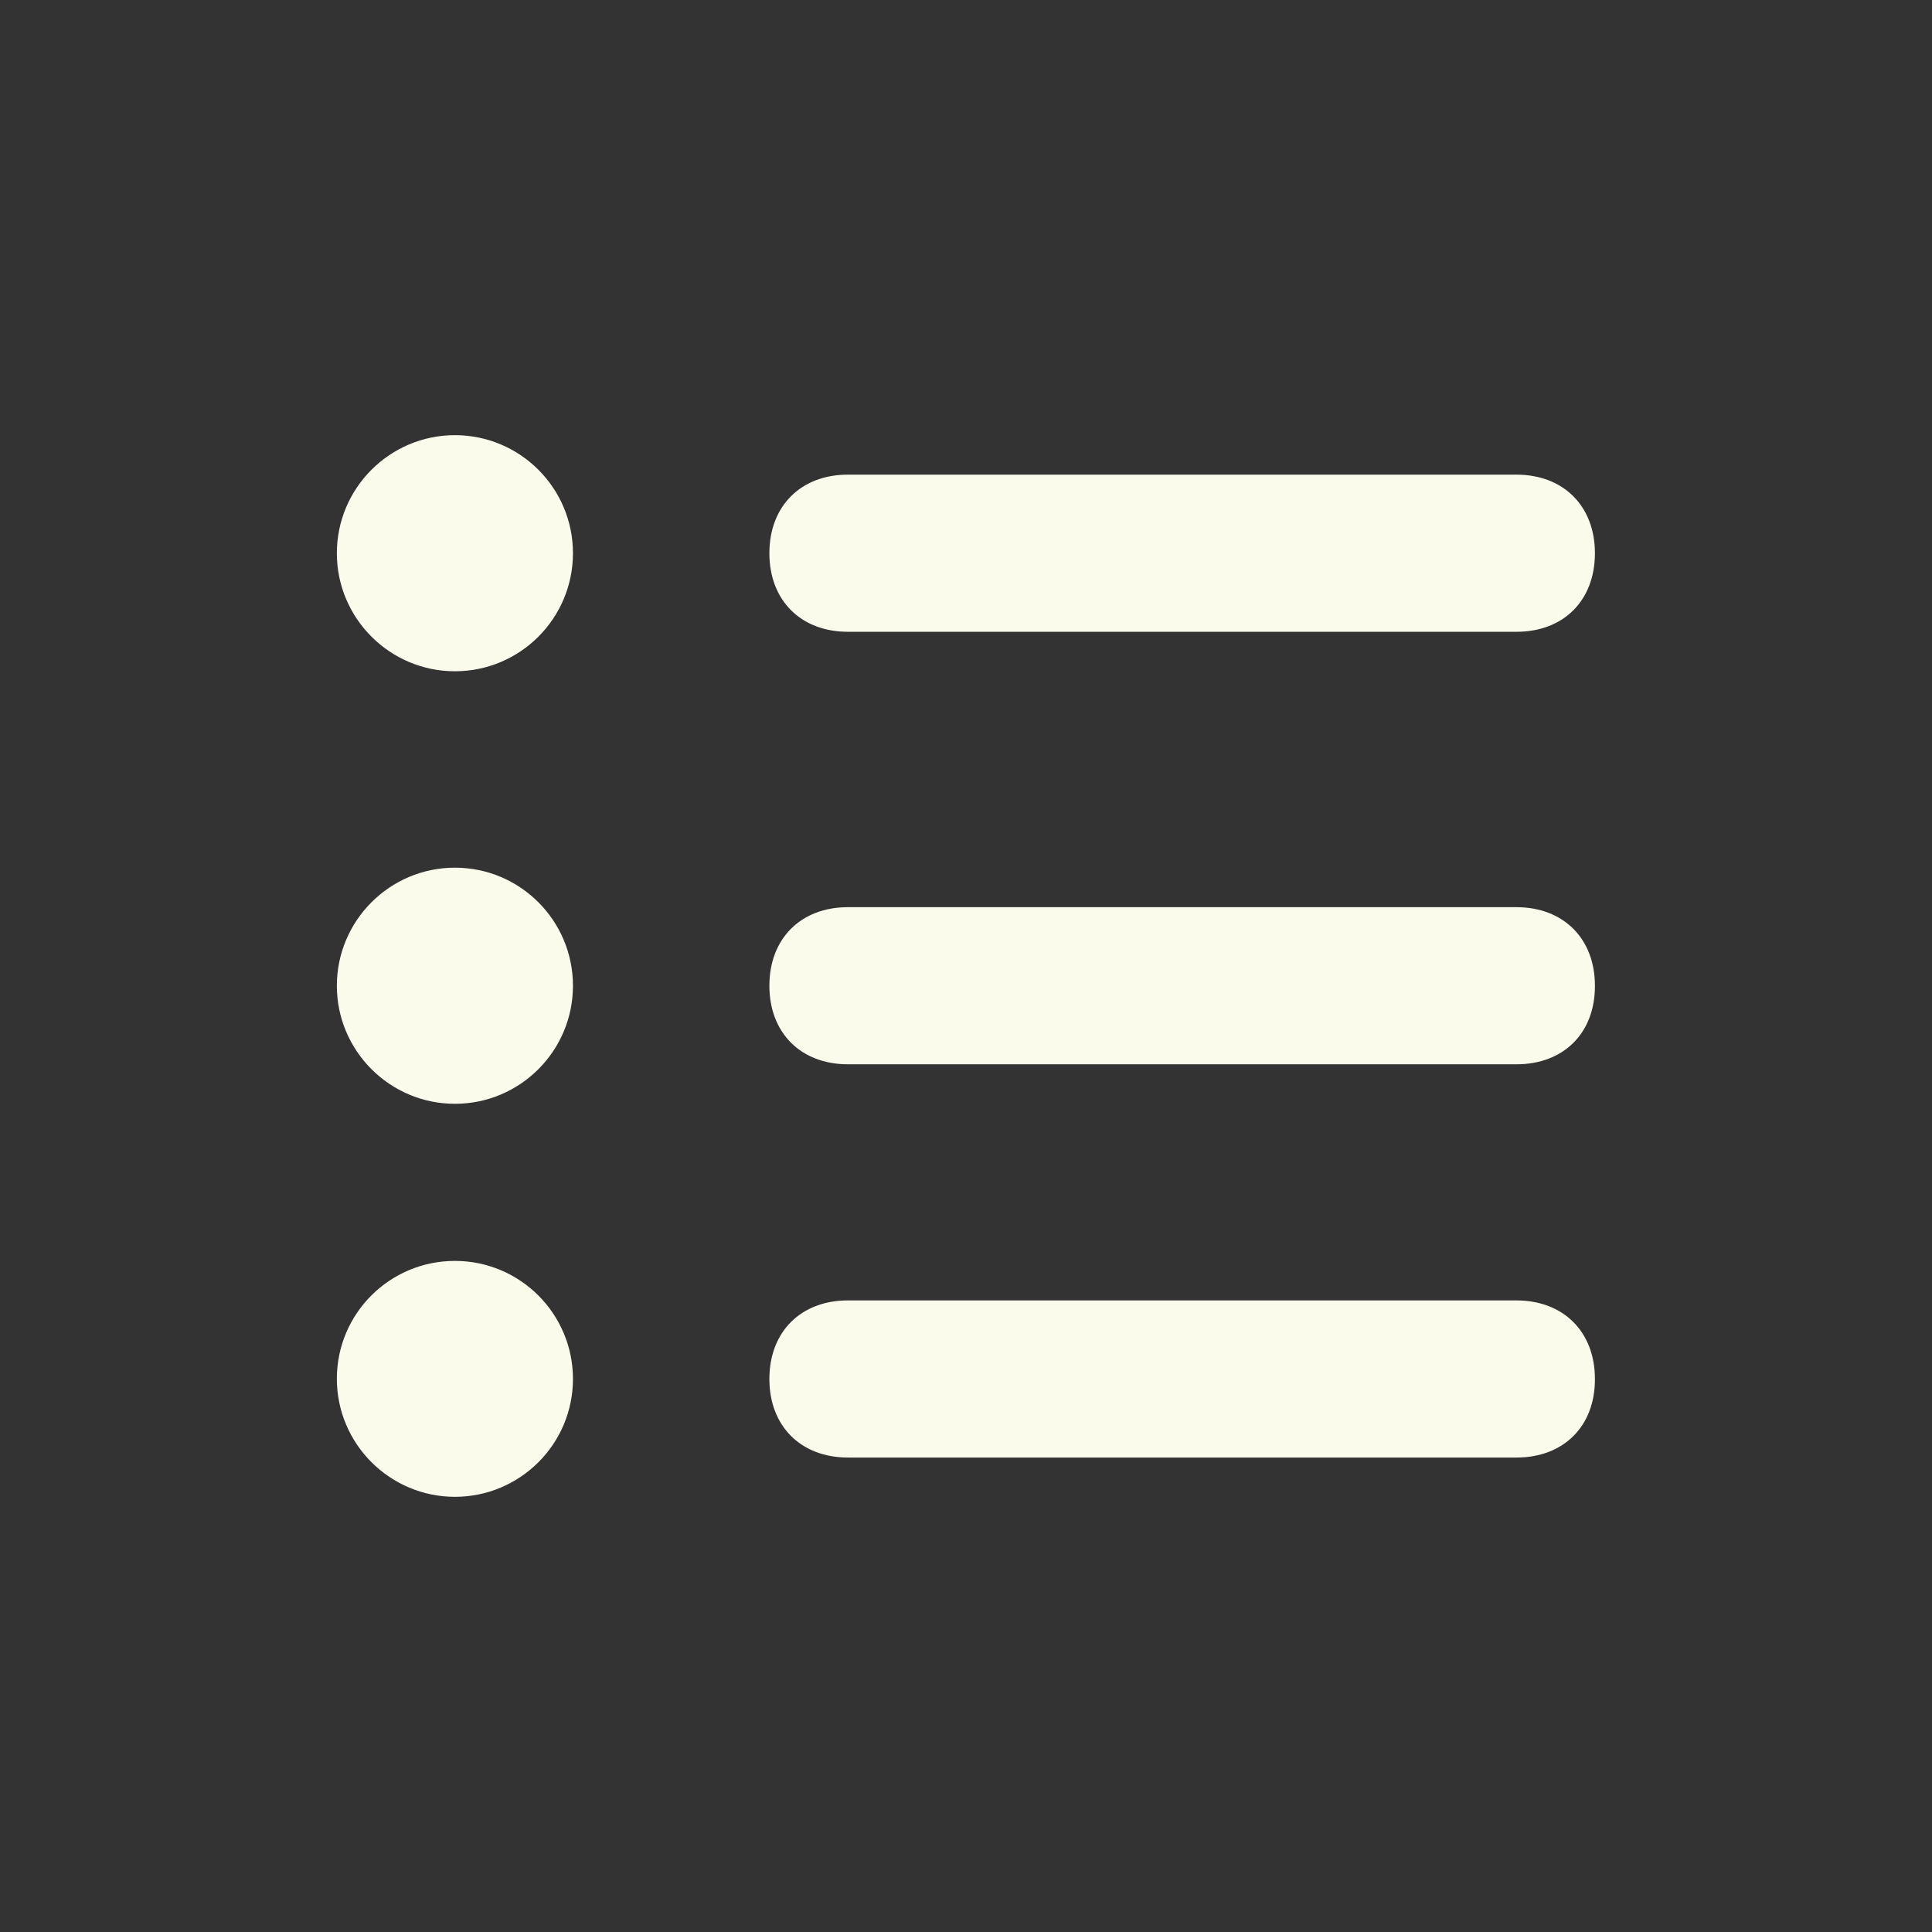 <?xml version="1.0" encoding="UTF-8"?> <svg xmlns="http://www.w3.org/2000/svg" xmlns:xlink="http://www.w3.org/1999/xlink" width="500" zoomAndPan="magnify" viewBox="0 0 375 375" height="500" preserveAspectRatio="xMidYMid meet" version="1.0"><rect x="0" y="0" width="375" height="375" fill="#333333" stroke="none"/><defs><clipPath id="12a7d4f4e6"><path d="M 65.383 84.414 L 309.883 84.414 L 309.883 290.664 L 65.383 290.664 Z M 65.383 84.414 " clip-rule="nonzero"></path></clipPath></defs><g clip-path="url(#12a7d4f4e6)"><path fill="#fbfbeb" d="M 88.297 84.465 C 100.949 84.465 111.211 94.727 111.211 107.379 C 111.211 120.031 100.949 130.293 88.297 130.293 C 75.645 130.293 65.383 119.988 65.383 107.379 C 65.383 94.766 75.645 84.465 88.297 84.465 Z M 88.297 168.414 C 100.949 168.414 111.211 178.676 111.211 191.332 C 111.211 203.984 100.949 214.246 88.297 214.246 C 75.645 214.246 65.383 203.941 65.383 191.332 C 65.383 178.719 75.645 168.414 88.297 168.414 Z M 88.297 244.742 C 100.949 244.742 111.211 255.004 111.211 267.656 C 111.211 280.309 100.91 290.531 88.297 290.531 C 75.688 290.531 65.383 280.27 65.383 267.617 C 65.383 254.965 75.645 244.742 88.297 244.742 Z M 294.363 122.629 L 164.586 122.629 C 155.434 122.629 149.336 116.527 149.336 107.379 C 149.336 98.23 155.434 92.129 164.586 92.129 L 294.324 92.129 C 303.473 92.129 309.574 98.23 309.574 107.379 C 309.574 116.527 303.516 122.629 294.363 122.629 Z M 294.363 206.578 L 164.586 206.578 C 155.434 206.578 149.336 200.48 149.336 191.332 C 149.336 182.18 155.434 176.082 164.586 176.082 L 294.324 176.082 C 303.473 176.082 309.574 182.18 309.574 191.332 C 309.613 200.48 303.516 206.578 294.363 206.578 Z M 294.363 282.906 L 164.586 282.906 C 155.434 282.906 149.336 276.809 149.336 267.656 C 149.336 258.508 155.434 252.41 164.586 252.41 L 294.324 252.41 C 303.473 252.41 309.574 258.508 309.574 267.656 C 309.613 276.809 303.516 282.906 294.363 282.906 Z M 294.363 282.906 " fill-opacity="1" fill-rule="nonzero"></path></g></svg> 